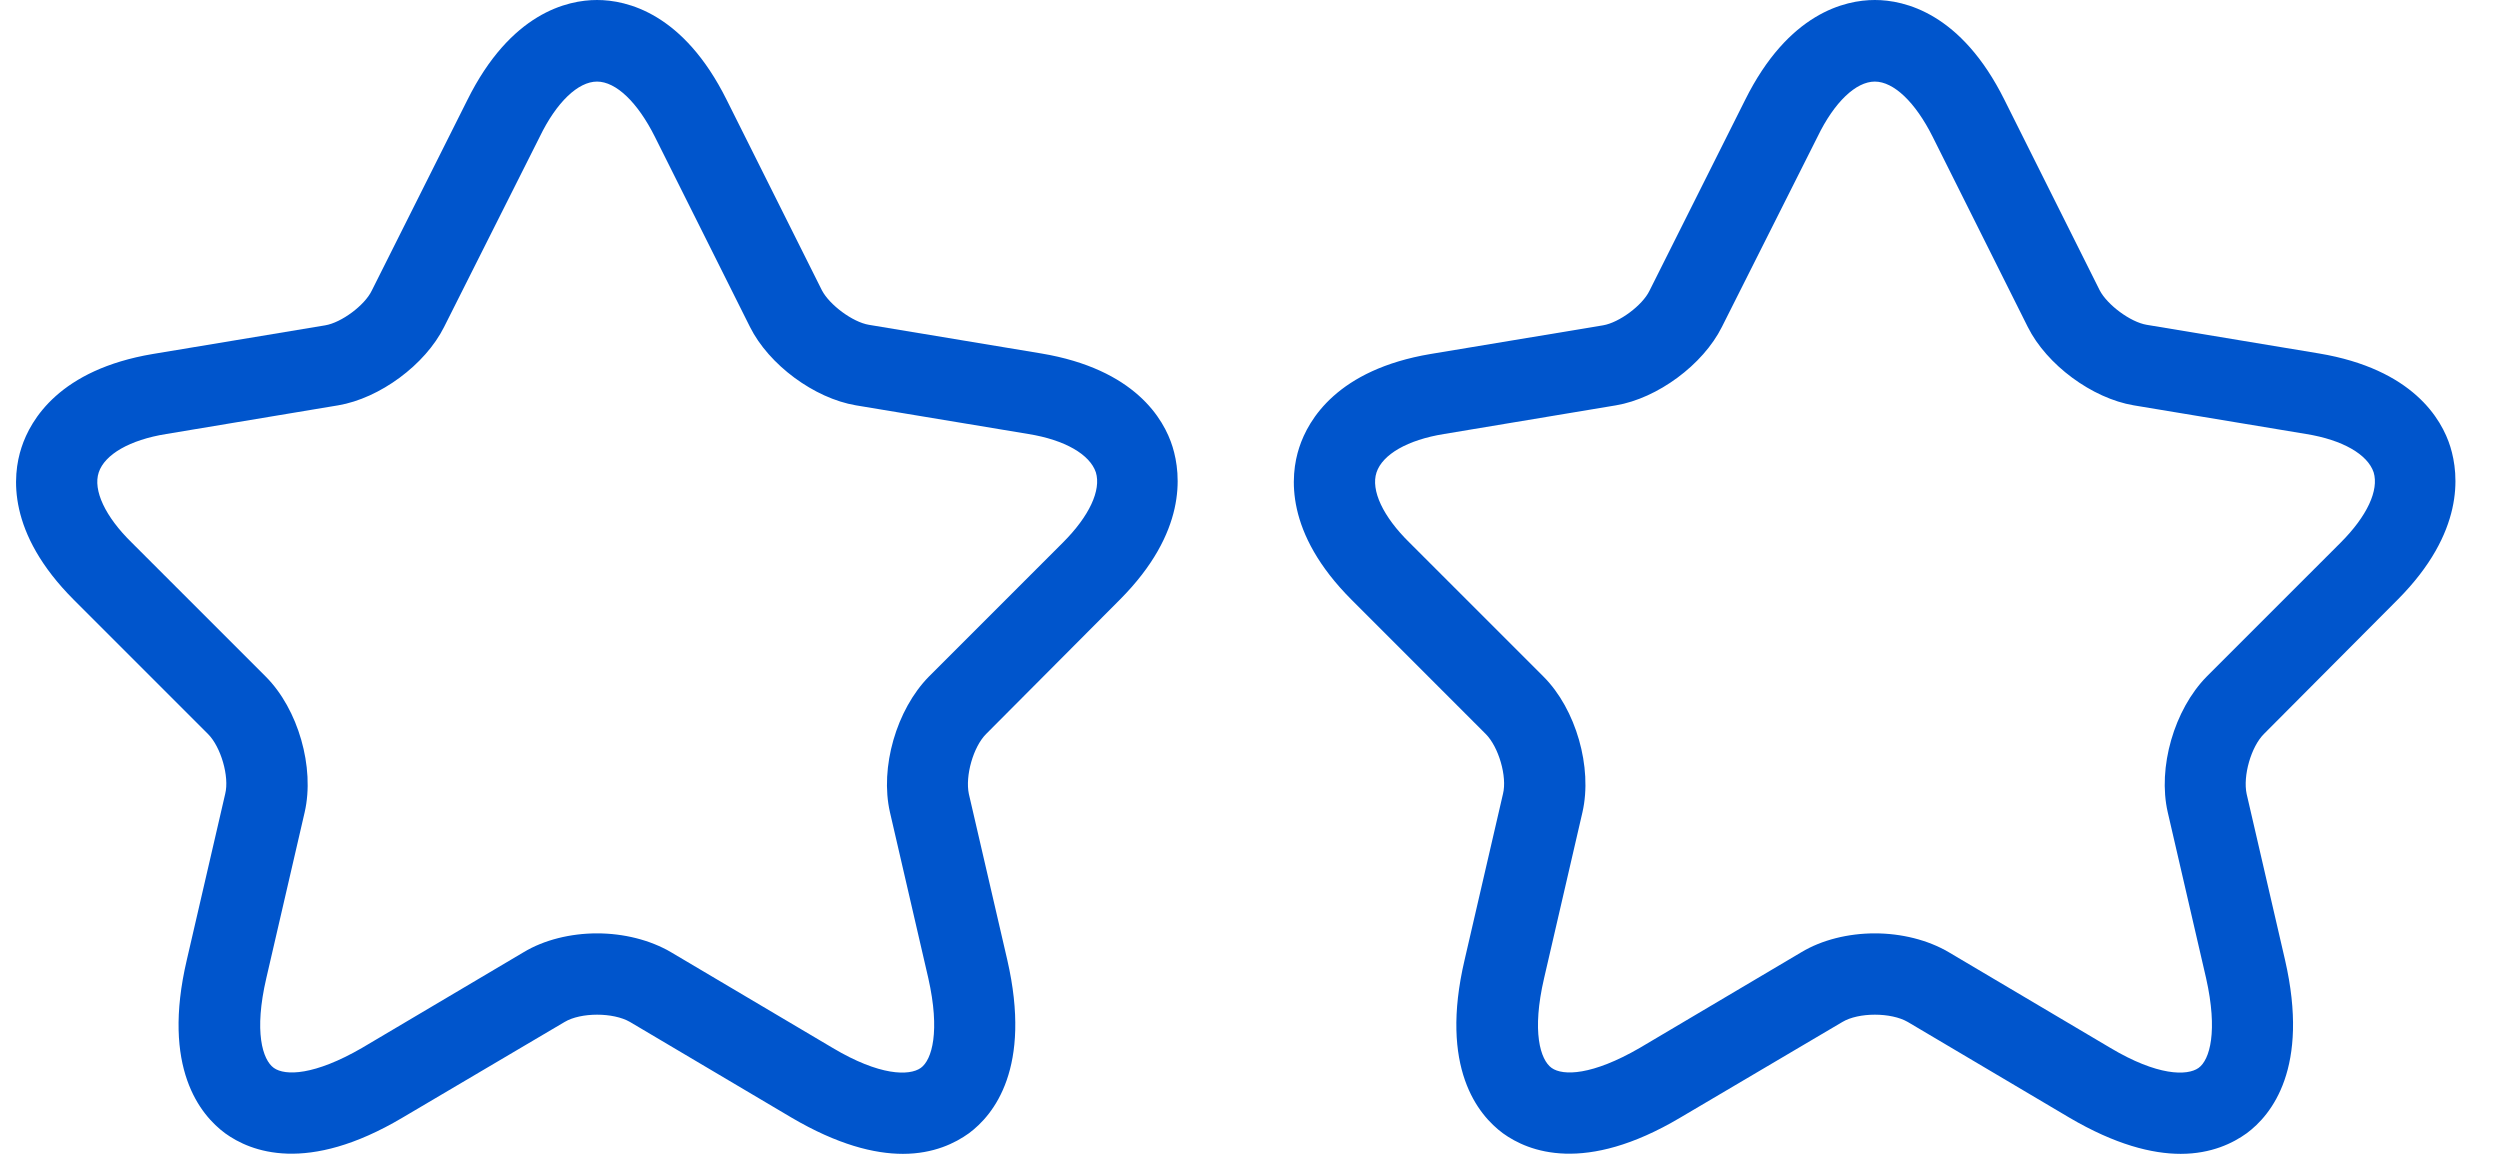 <svg width="52" height="24" viewBox="0 0 52 24" fill="none" xmlns="http://www.w3.org/2000/svg">
<path fill-rule="evenodd" clip-rule="evenodd" d="M16.465 23.247C17.421 23.809 18.185 24 18.781 24C19.422 24 19.871 23.775 20.152 23.573C20.669 23.191 21.468 22.213 20.951 19.964L20.152 16.513C20.074 16.142 20.242 15.535 20.512 15.266L23.3 12.466C24.683 11.073 24.57 9.881 24.39 9.296C24.21 8.712 23.603 7.678 21.659 7.352L18.073 6.756C17.735 6.7 17.252 6.34 17.095 6.037L15.116 2.08C14.217 0.27 13.037 0 12.418 0C11.8 0 10.62 0.27 9.721 2.08L7.731 6.048C7.585 6.351 7.101 6.711 6.764 6.767L3.178 7.363C1.245 7.689 0.638 8.723 0.447 9.308C0.255 9.892 0.143 11.084 1.537 12.478L4.325 15.266C4.595 15.535 4.774 16.154 4.684 16.513L3.886 19.964C3.358 22.213 4.167 23.191 4.684 23.573C5.213 23.955 6.382 24.427 8.372 23.247L11.744 21.257C12.081 21.055 12.756 21.055 13.104 21.257L16.465 23.247ZM13.959 19.807C13.52 19.549 12.969 19.414 12.418 19.414C11.868 19.414 11.317 19.549 10.89 19.807L7.529 21.797C6.539 22.37 5.932 22.381 5.696 22.213C5.46 22.044 5.28 21.459 5.539 20.347L6.337 16.895C6.551 15.963 6.202 14.748 5.528 14.074L2.74 11.286C2.189 10.747 1.93 10.196 2.054 9.825C2.178 9.454 2.695 9.15 3.459 9.027L7.034 8.431C7.899 8.285 8.844 7.588 9.237 6.801L11.227 2.844C11.575 2.125 12.025 1.697 12.418 1.697C12.812 1.697 13.261 2.125 13.621 2.844L15.6 6.801C15.993 7.588 16.937 8.285 17.803 8.431L21.389 9.027C22.153 9.15 22.67 9.454 22.794 9.825C22.907 10.196 22.659 10.735 22.108 11.286L19.32 14.074C18.646 14.76 18.298 15.963 18.511 16.895L19.309 20.347C19.557 21.448 19.388 22.044 19.152 22.213C18.916 22.381 18.298 22.381 17.32 21.797L13.959 19.807Z" fill="#0055CC"/>
<path fill-rule="evenodd" clip-rule="evenodd" d="M43.043 23.247C43.999 23.809 44.763 24 45.359 24C45.999 24 46.449 23.775 46.73 23.573C47.247 23.191 48.045 22.213 47.528 19.964L46.73 16.513C46.651 16.142 46.82 15.535 47.09 15.266L49.878 12.466C51.26 11.073 51.148 9.881 50.968 9.296C50.788 8.712 50.181 7.678 48.236 7.352L44.651 6.756C44.313 6.7 43.83 6.34 43.673 6.037L41.694 2.08C40.795 0.27 39.614 0 38.996 0C38.378 0 37.198 0.27 36.298 2.08L34.309 6.048C34.163 6.351 33.679 6.711 33.342 6.767L29.756 7.363C27.822 7.689 27.215 8.723 27.024 9.308C26.833 9.892 26.721 11.084 28.115 12.478L30.902 15.266C31.172 15.535 31.352 16.154 31.262 16.513L30.464 19.964C29.936 22.213 30.745 23.191 31.262 23.573C31.791 23.955 32.96 24.427 34.949 23.247L38.322 21.257C38.659 21.055 39.334 21.055 39.682 21.257L43.043 23.247ZM40.536 19.807C40.098 19.549 39.547 19.414 38.996 19.414C38.445 19.414 37.895 19.549 37.467 19.807L34.106 21.797C33.117 22.37 32.51 22.381 32.274 22.213C32.038 22.044 31.858 21.459 32.117 20.347L32.915 16.895C33.128 15.963 32.78 14.748 32.105 14.074L29.317 11.286C28.767 10.747 28.508 10.196 28.632 9.825C28.756 9.454 29.273 9.15 30.037 9.027L33.612 8.431C34.477 8.285 35.422 7.588 35.815 6.801L37.805 2.844C38.153 2.125 38.603 1.697 38.996 1.697C39.39 1.697 39.839 2.125 40.199 2.844L42.178 6.801C42.571 7.588 43.515 8.285 44.381 8.431L47.967 9.027C48.731 9.15 49.248 9.454 49.372 9.825C49.484 10.196 49.237 10.735 48.686 11.286L45.898 14.074C45.224 14.76 44.875 15.963 45.089 16.895L45.887 20.347C46.134 21.448 45.966 22.044 45.73 22.213C45.494 22.381 44.875 22.381 43.897 21.797L40.536 19.807Z" fill="#0055CC"/>
</svg>
